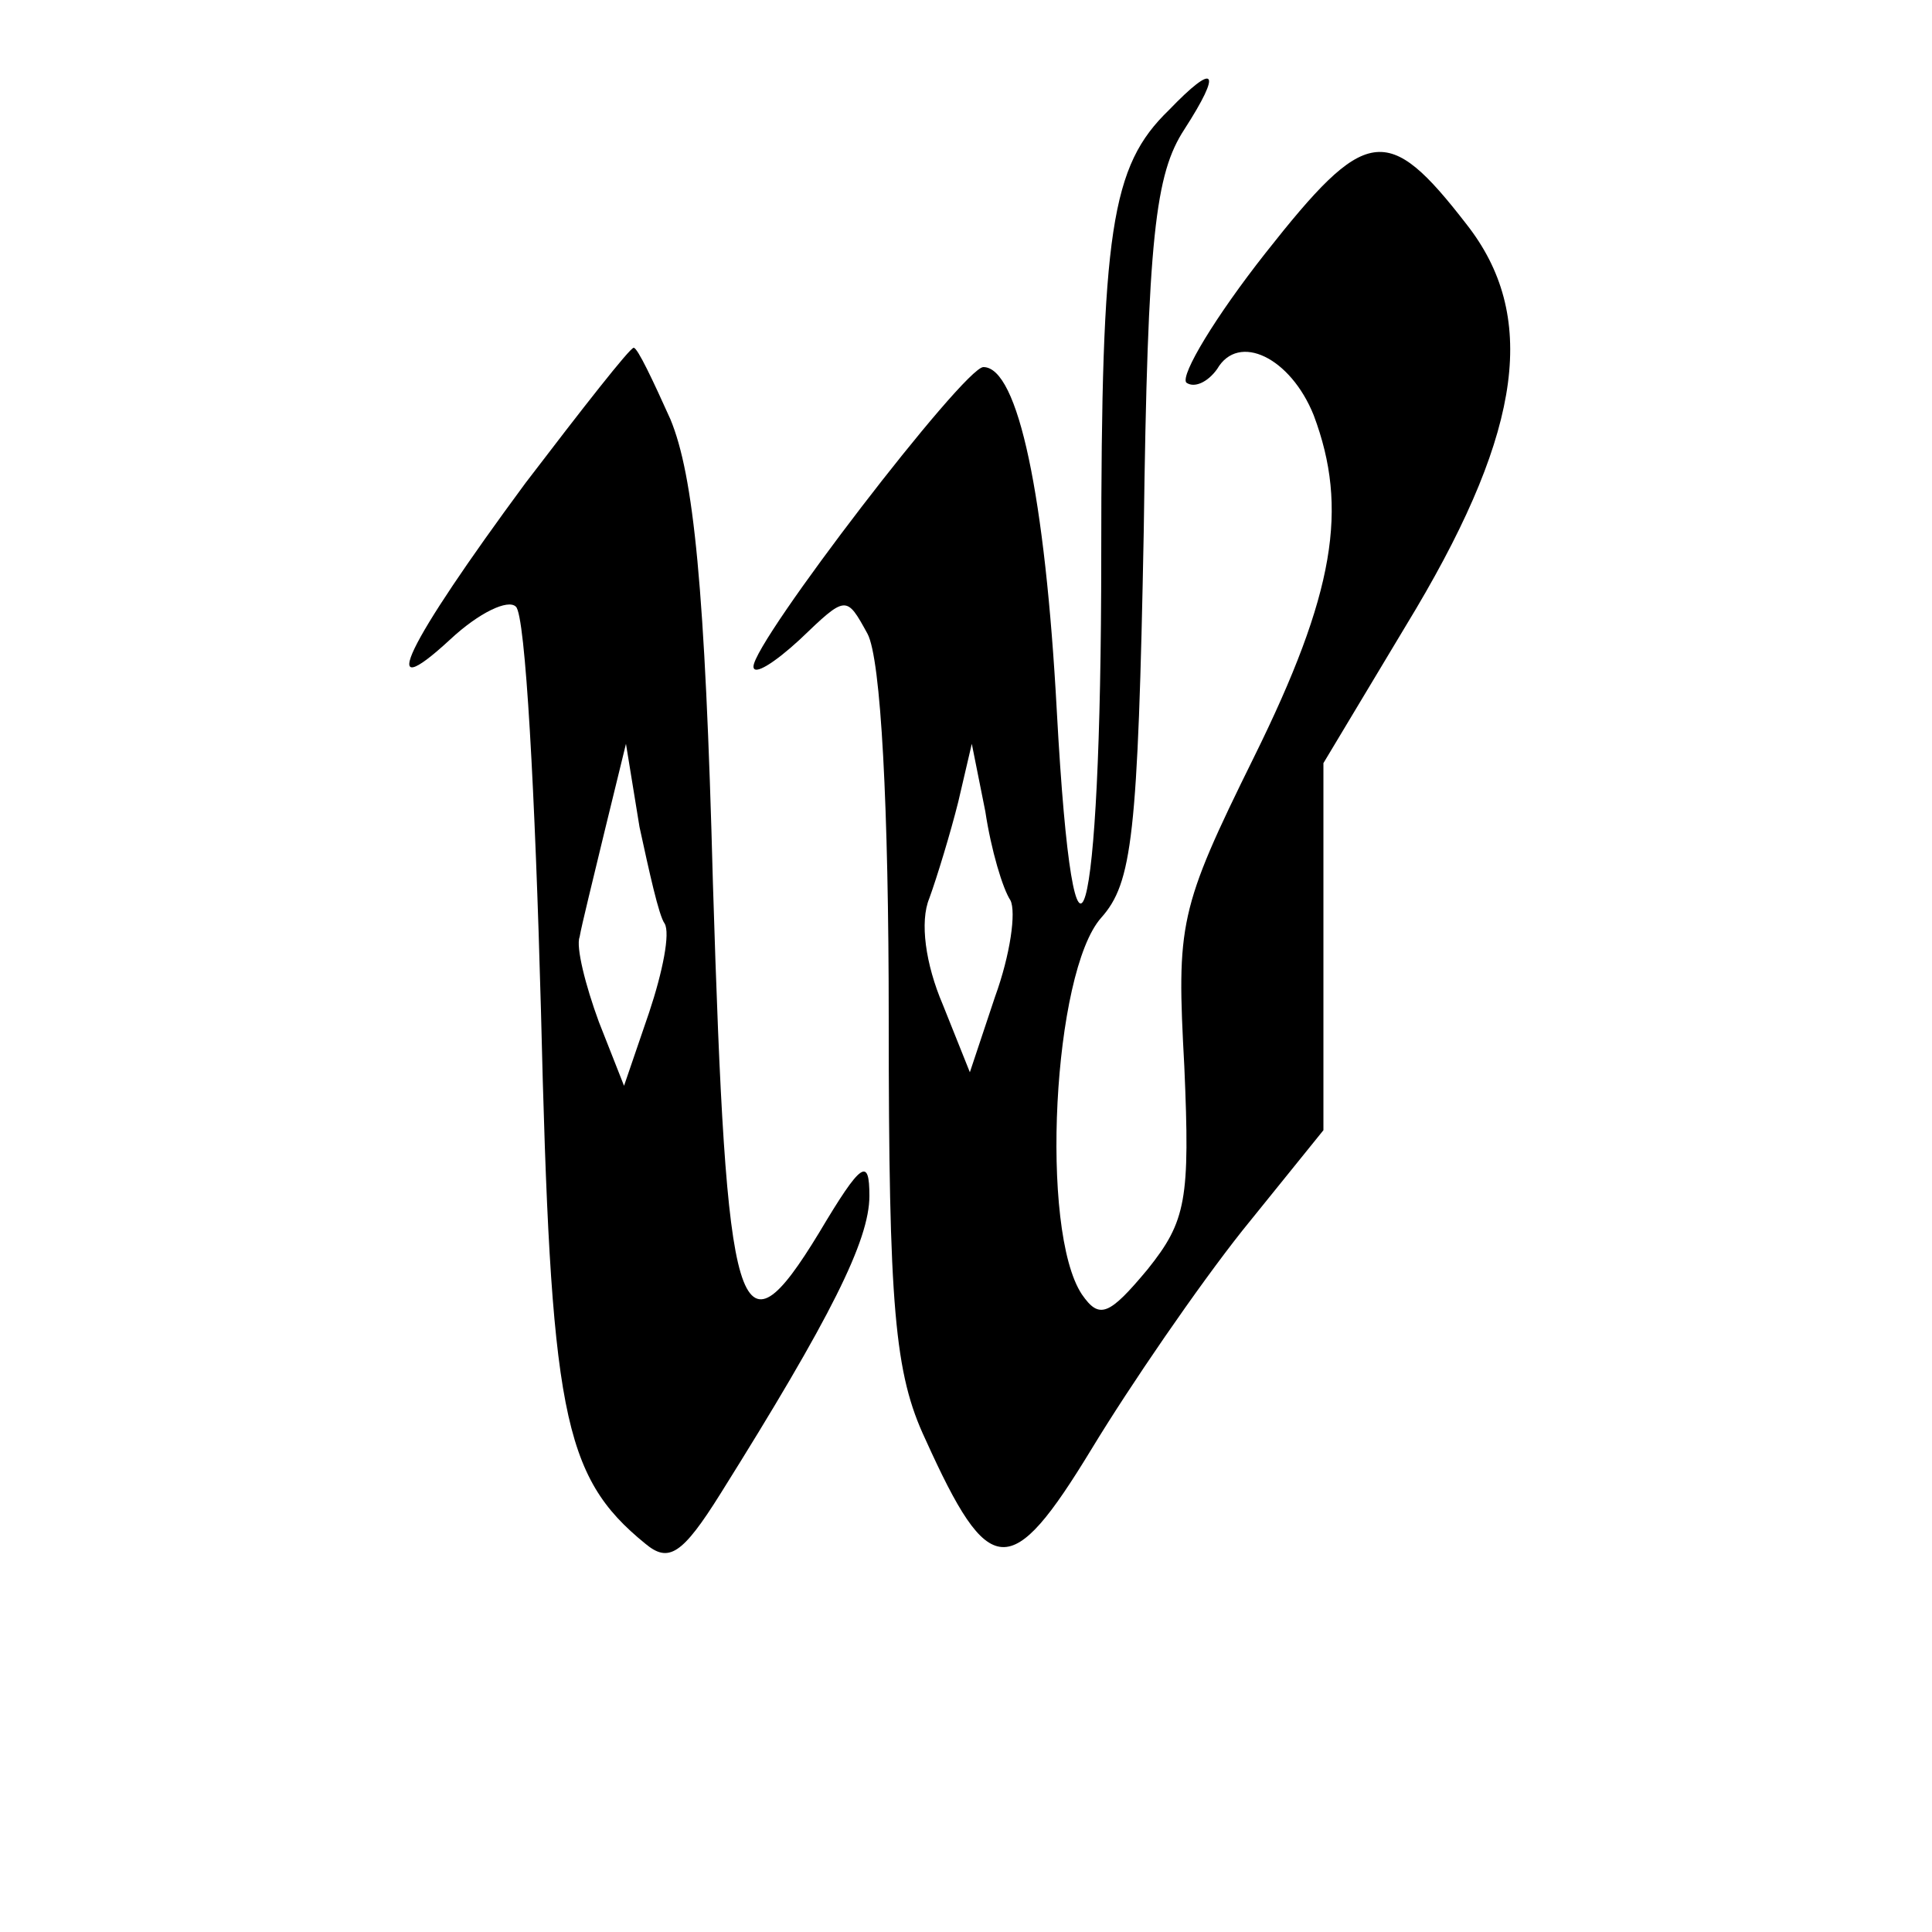 <?xml version="1.0" encoding="UTF-8" standalone="no"?> <svg xmlns="http://www.w3.org/2000/svg" version="1.0" width="100pt" height="100pt" viewBox="0 0 100 100" preserveAspectRatio="xMidYMid meet"><g transform="translate(0,100) scale(0.1,-0.1)" fill="#000000" stroke="none"><path d="M605 943 c-30 -29 -35 -62 -35 -231 0 -196 -14 -245 -23 -80 -6 111 -20 178 -38 178 -10 0 -119 -142 -119 -155 0 -5 11 2 24 14 24 23 24 23 35 3 7 -13 11 -90 11 -199 0 -150 3 -184 19 -218 33 -73 44 -74 86 -5 20 33 55 84 78 113 l42 52 0 95 0 95 48 80 c55 93 63 152 26 199 -41 53 -52 51 -104 -15 -26 -33 -44 -63 -41 -67 4 -3 11 0 16 7 11 19 38 6 50 -24 18 -48 11 -92 -31 -177 -39 -79 -40 -86 -36 -160 3 -69 1 -80 -19 -105 -20 -24 -25 -26 -34 -13 -22 33 -15 167 10 195 16 18 19 42 22 200 2 153 6 185 21 208 20 31 16 35 -8 10z m-82 -409 c3 -6 0 -28 -8 -50 l-13 -39 -14 35 c-9 21 -12 43 -7 55 4 11 11 34 15 50 l7 30 7 -35 c3 -20 9 -40 13 -46z"></path><path d="M272 750 c-62 -84 -78 -117 -39 -81 15 14 30 21 34 17 5 -4 10 -98 13 -209 5 -208 11 -241 54 -276 12 -10 19 -6 39 26 57 91 77 131 77 154 0 20 -4 18 -26 -19 -42 -69 -48 -47 -55 181 -4 153 -10 211 -22 240 -9 20 -17 37 -19 37 -2 0 -27 -32 -56 -70z m72 -228 c3 -5 -1 -25 -8 -46 l-13 -38 -13 33 c-7 19 -12 39 -10 44 1 6 7 30 13 55 l11 45 7 -43 c5 -23 10 -46 13 -50z"></path></g></svg> 